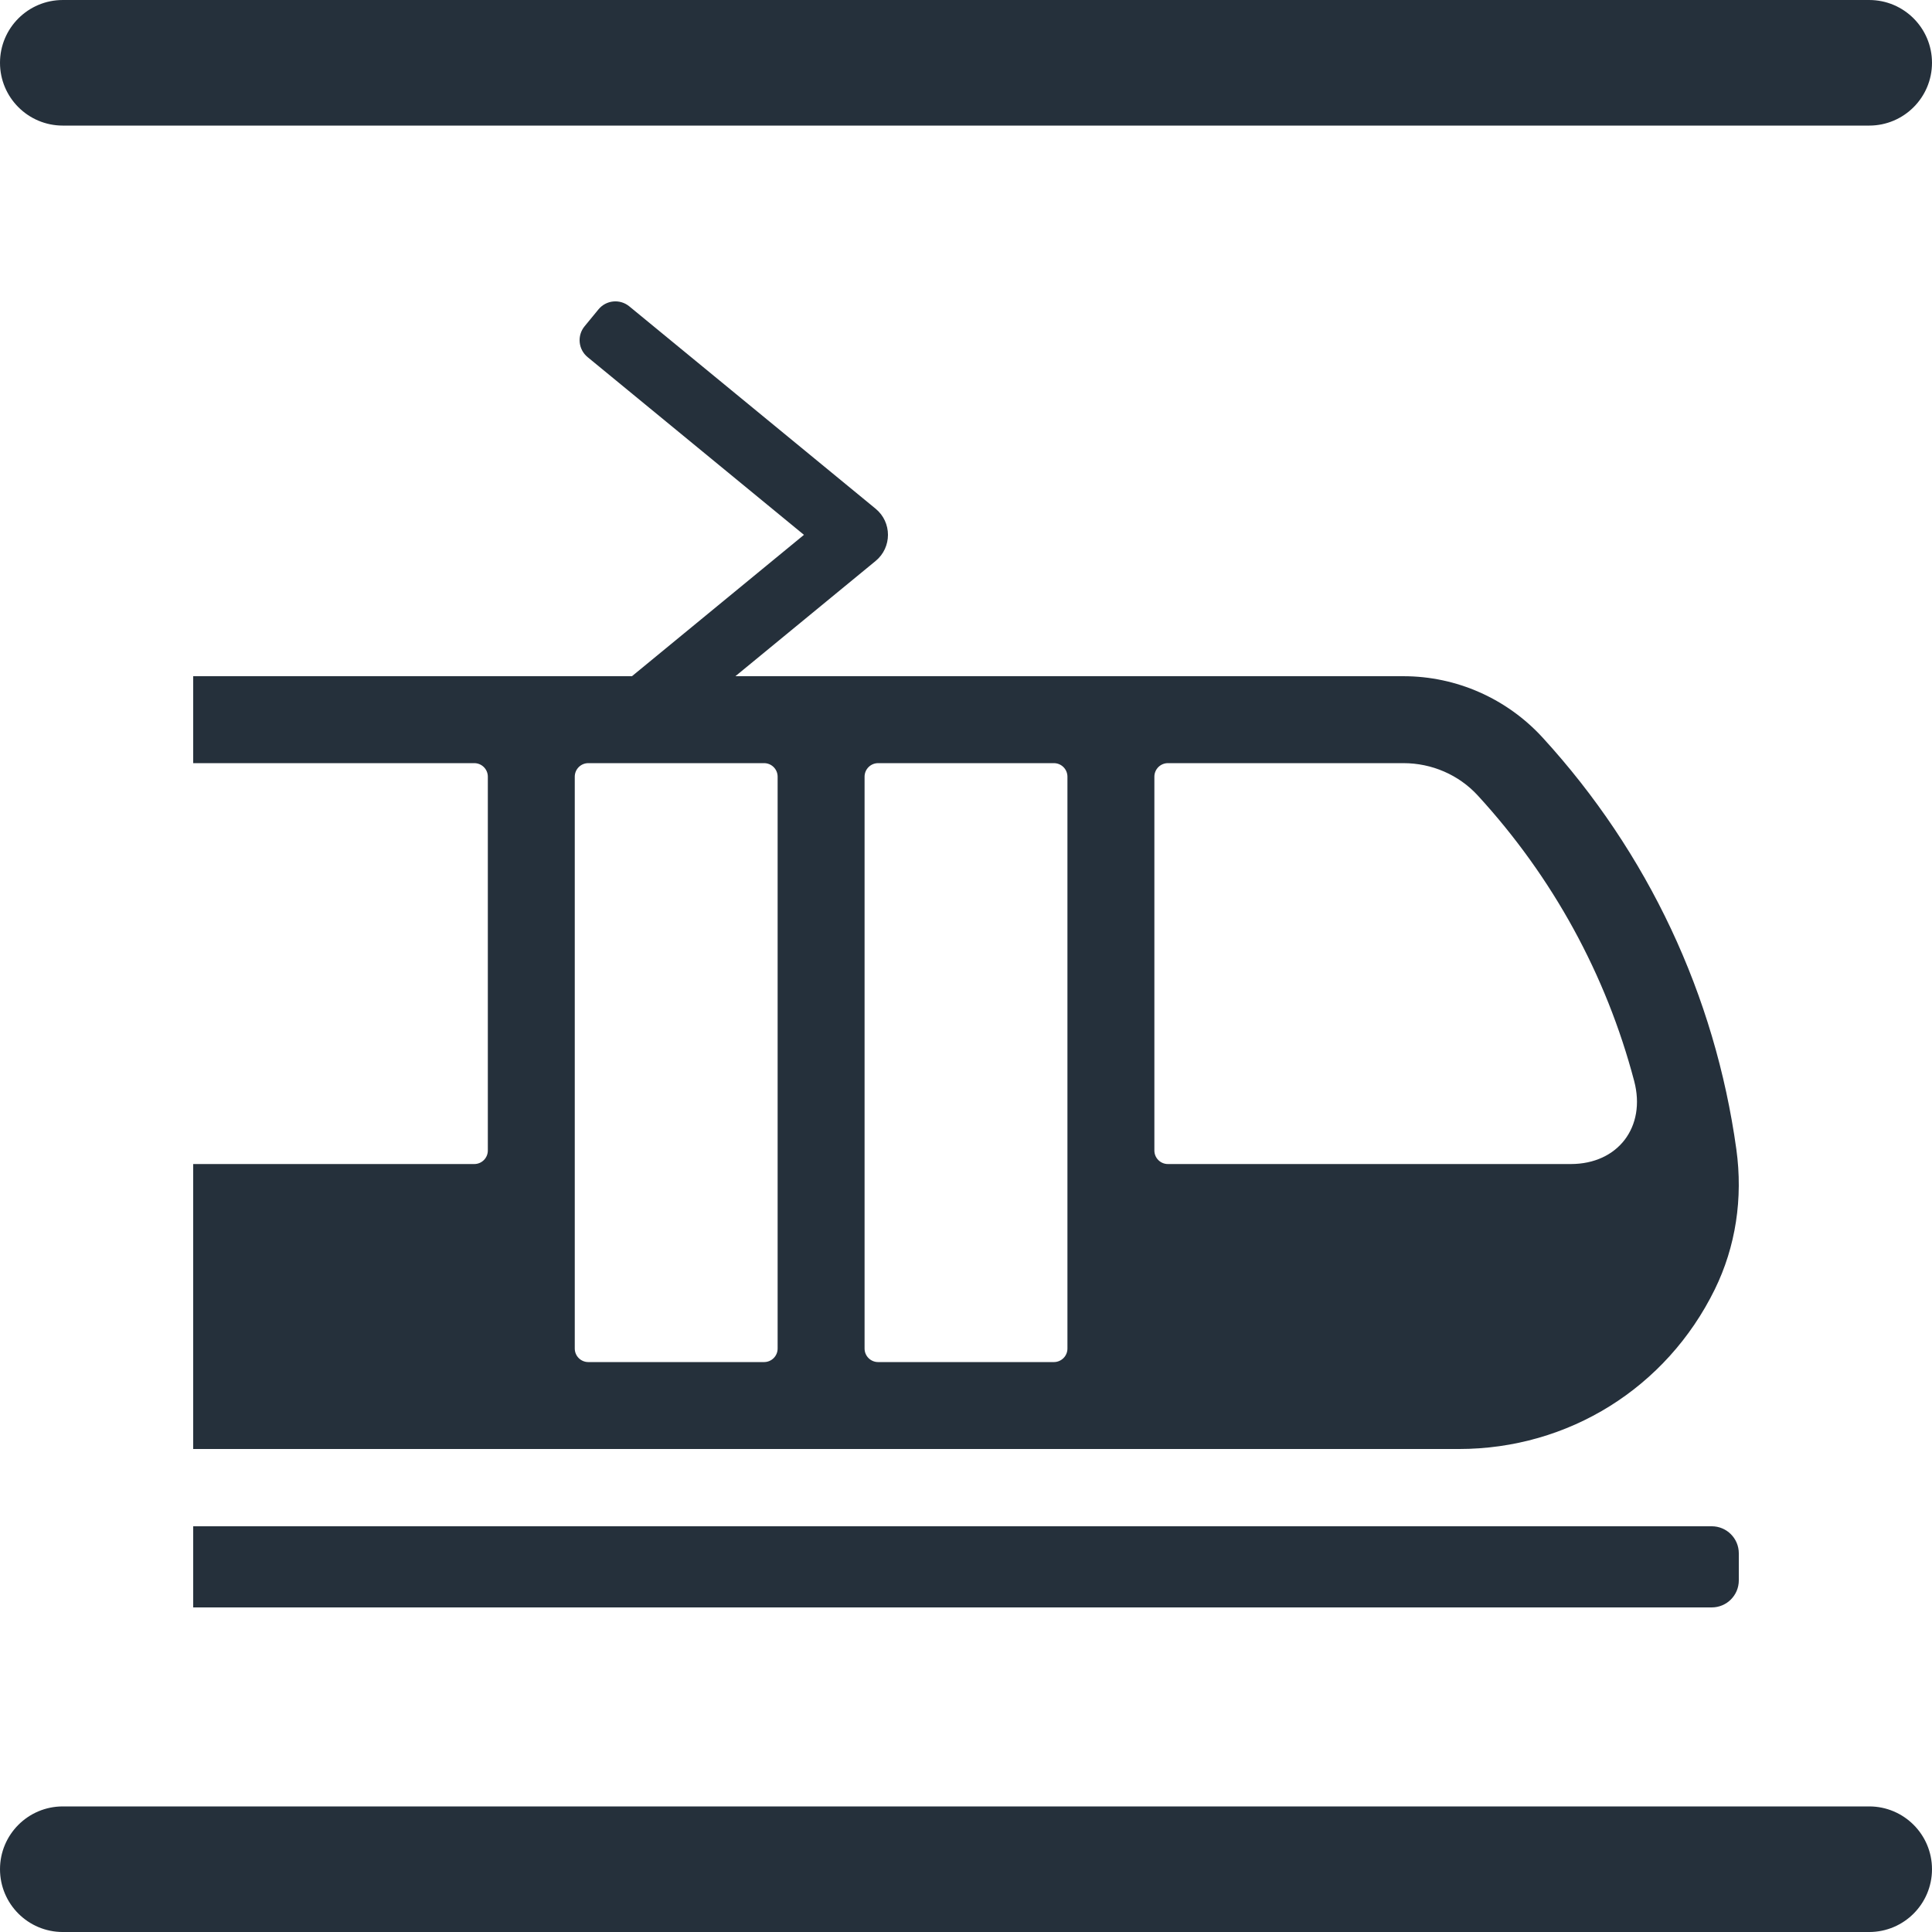<?xml version="1.0" encoding="utf-8"?>
<!-- Generator: Adobe Illustrator 25.4.1, SVG Export Plug-In . SVG Version: 6.00 Build 0)  -->
<svg version="1.1" id="Layer_1" xmlns="http://www.w3.org/2000/svg" xmlns:xlink="http://www.w3.org/1999/xlink" x="0px" y="0px"
	 viewBox="0 0 283.465 283.465" enable-background="new 0 0 283.465 283.465" xml:space="preserve">
<g>
	<path fill="#25303B" d="M274.251,18.426H9.213C4.124,18.426,0,14.302,0,9.213c0-5.088,4.124-9.212,9.212-9.212h265.039
		c5.088,0,9.213,4.124,9.213,9.212C283.464,14.302,279.339,18.426,274.251,18.426 M283.464,274.253L283.464,274.253
		c0-5.088-4.125-9.213-9.213-9.213H9.213c-5.088,0-9.212,4.125-9.212,9.213s4.124,9.213,9.212,9.213h265.039
		C279.339,283.466,283.464,279.341,283.464,274.253 M251.15,235.842c2.191,0,3.969-1.776,3.969-3.968v-3.969
		c0-2.191-1.778-3.968-3.969-3.968H28.347v11.905H251.15 M28.347,170.789h41.243c1.096,0,1.985-0.888,1.985-1.985v-54.85
		c0-1.095-0.889-1.984-1.985-1.984H28.347V99.214h64.373l25.237-20.741L86.213,52.396c-1.371-1.127-1.569-3.151-0.443-4.522
		l2.04-2.483c1.127-1.371,3.151-1.569,4.522-0.442l36.139,29.691c2.415,1.984,2.416,5.681,0.001,7.665l-20.574,16.909h98.025
		c7.776,0,15.183,3.286,20.43,9.024c15.446,16.89,25.269,37.771,28.406,60.389c0.997,7.196-0.097,14.304-3.167,20.561
		c-7.085,14.441-21.471,23.412-37.546,23.412h-185.7V170.789z M216.829,116.724c-2.797-3.049-6.768-4.754-10.905-4.754h-34.569
		c-1.096,0-1.984,0.889-1.984,1.984v54.85c0,1.097,0.888,1.985,1.984,1.985h59.113c6.94,0,11.071-5.464,9.302-12.173
		C235.669,143.055,227.859,128.746,216.829,116.724 M154.63,199.844c1.096,0,1.985-0.889,1.985-1.984v-83.906
		c0-1.095-0.889-1.984-1.985-1.984h-25.794c-1.096,0-1.985,0.889-1.985,1.984v83.906c0,1.095,0.889,1.984,1.985,1.984H154.63
		 M86.314,111.97c-1.096,0-1.984,0.889-1.984,1.984v83.906c0,1.095,0.888,1.984,1.984,1.984h25.796c1.096,0,1.984-0.889,1.984-1.984
		v-83.906c0-1.095-0.888-1.984-1.984-1.984H86.314"/>
</g>
</svg>
